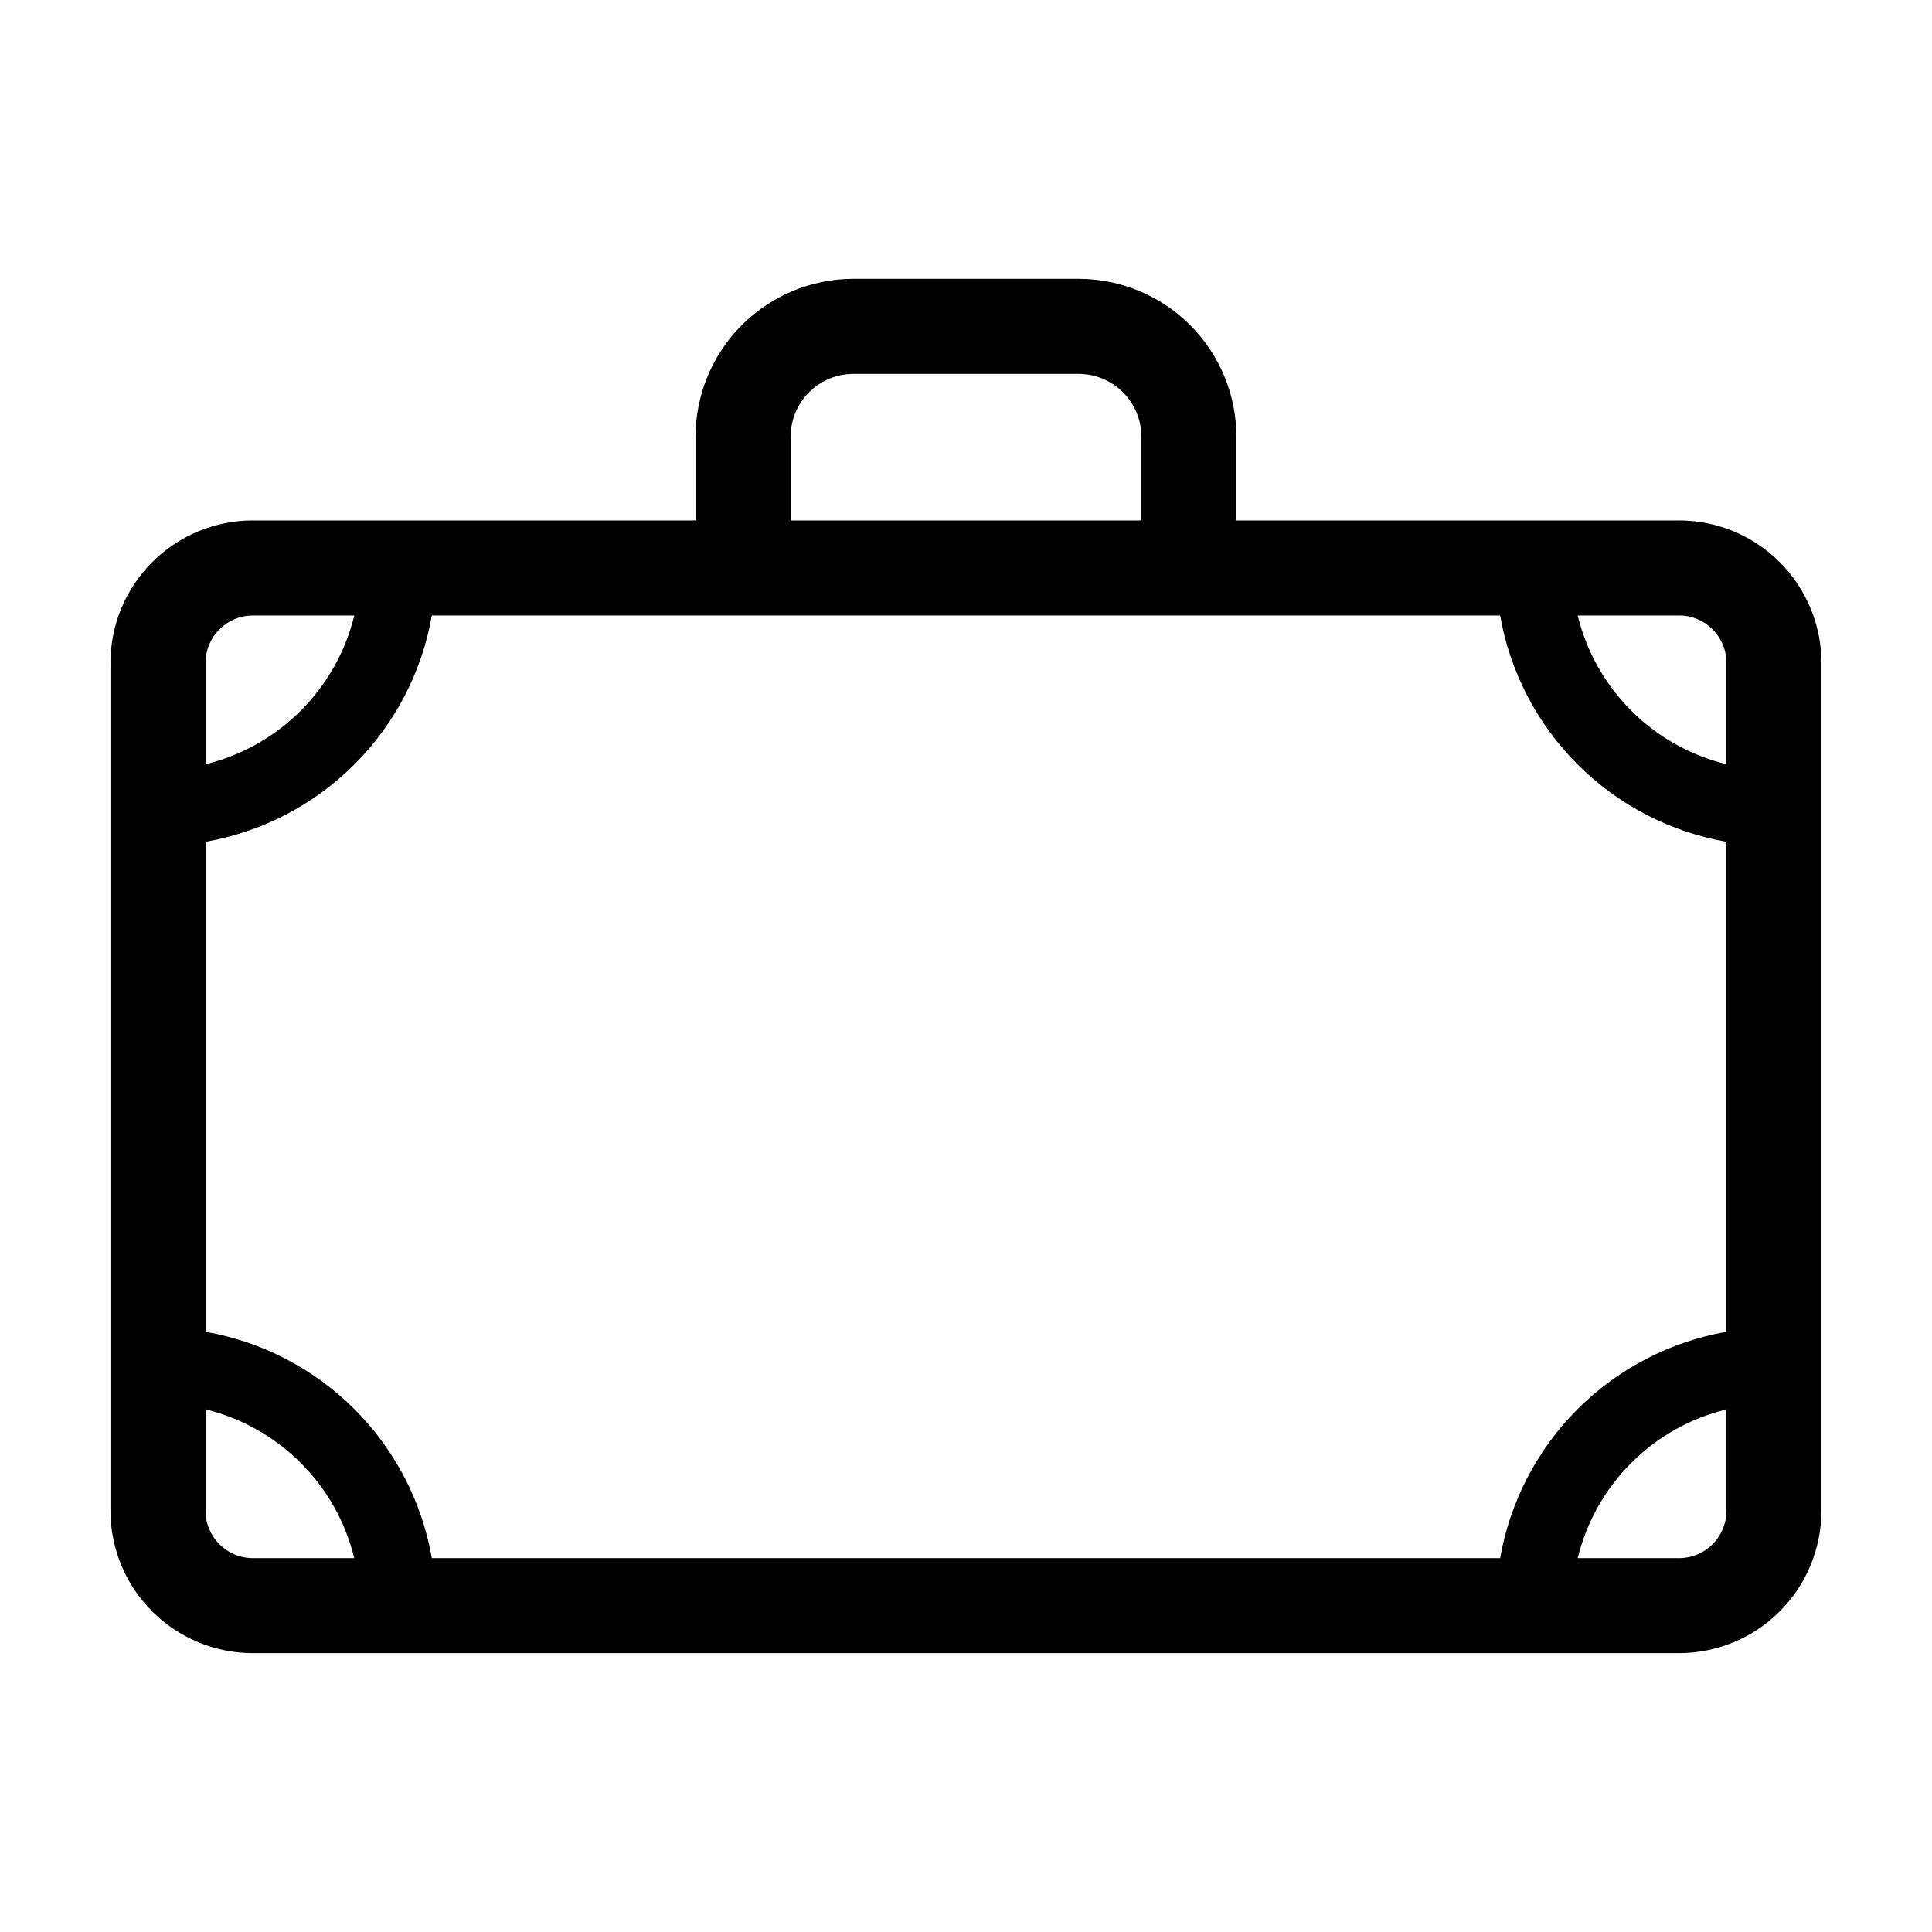 <?xml version="1.0" encoding="UTF-8"?>
<!-- Uploaded to: SVG Repo, www.svgrepo.com, Generator: SVG Repo Mixer Tools -->
<svg fill="#000000" width="800px" height="800px" version="1.1" viewBox="144 144 512 512" xmlns="http://www.w3.org/2000/svg">
 <path d="m589 281.92h-117.34v-22.211c-0.012-11.09-4.422-21.715-12.262-29.555s-18.469-12.25-29.555-12.262h-59.699c-11.086 0.012-21.715 4.422-29.555 12.262-7.836 7.84-12.246 18.465-12.262 29.555v22.215h-117.34v-0.004c-9.996 0.012-19.582 3.988-26.652 11.059-7.07 7.07-11.047 16.652-11.059 26.652v224.76c0.012 9.996 3.988 19.582 11.059 26.652 7.07 7.066 16.656 11.043 26.652 11.055h378c10-0.012 19.582-3.988 26.652-11.055 7.07-7.07 11.047-16.656 11.059-26.652v-224.76c-0.012-10-3.988-19.582-11.059-26.652-7.07-7.07-16.652-11.047-26.652-11.059zm12.523 37.711v26.898c-9.551-2.332-18.277-7.238-25.227-14.191-6.953-6.949-11.859-15.676-14.191-25.227h26.895c6.914 0.008 12.512 5.609 12.523 12.52zm-59.969 237.28h-283.11c-2.617-14.949-9.781-28.73-20.512-39.461-10.73-10.73-24.512-17.891-39.457-20.508v-129.86c14.945-2.617 28.727-9.777 39.457-20.512 10.73-10.73 17.895-24.508 20.512-39.457h283.11c2.617 14.949 9.777 28.727 20.508 39.457 10.734 10.734 24.512 17.895 39.461 20.512v129.86c-14.949 2.617-28.727 9.777-39.461 20.508-10.73 10.73-17.891 24.512-20.508 39.461zm-188.03-297.2c0.008-4.41 1.758-8.633 4.875-11.75 3.117-3.117 7.344-4.871 11.75-4.875h59.699c4.406 0.004 8.633 1.758 11.75 4.875 3.117 3.117 4.871 7.34 4.875 11.75v22.215l-92.949-0.004zm-142.53 47.406h26.895v-0.004c-2.328 9.551-7.238 18.277-14.188 25.227-6.953 6.953-15.68 11.859-25.227 14.191v-26.898c0.008-6.91 5.609-12.512 12.52-12.52zm-12.52 237.28v-26.898c9.547 2.332 18.273 7.238 25.227 14.191 6.949 6.949 11.859 15.676 14.188 25.227h-26.895c-6.91-0.008-12.512-5.609-12.52-12.52zm390.53 12.52h-26.898c2.332-9.551 7.238-18.277 14.191-25.227 6.949-6.953 15.676-11.859 25.227-14.191v26.898c-0.012 6.91-5.609 12.512-12.523 12.52z"/>
</svg>